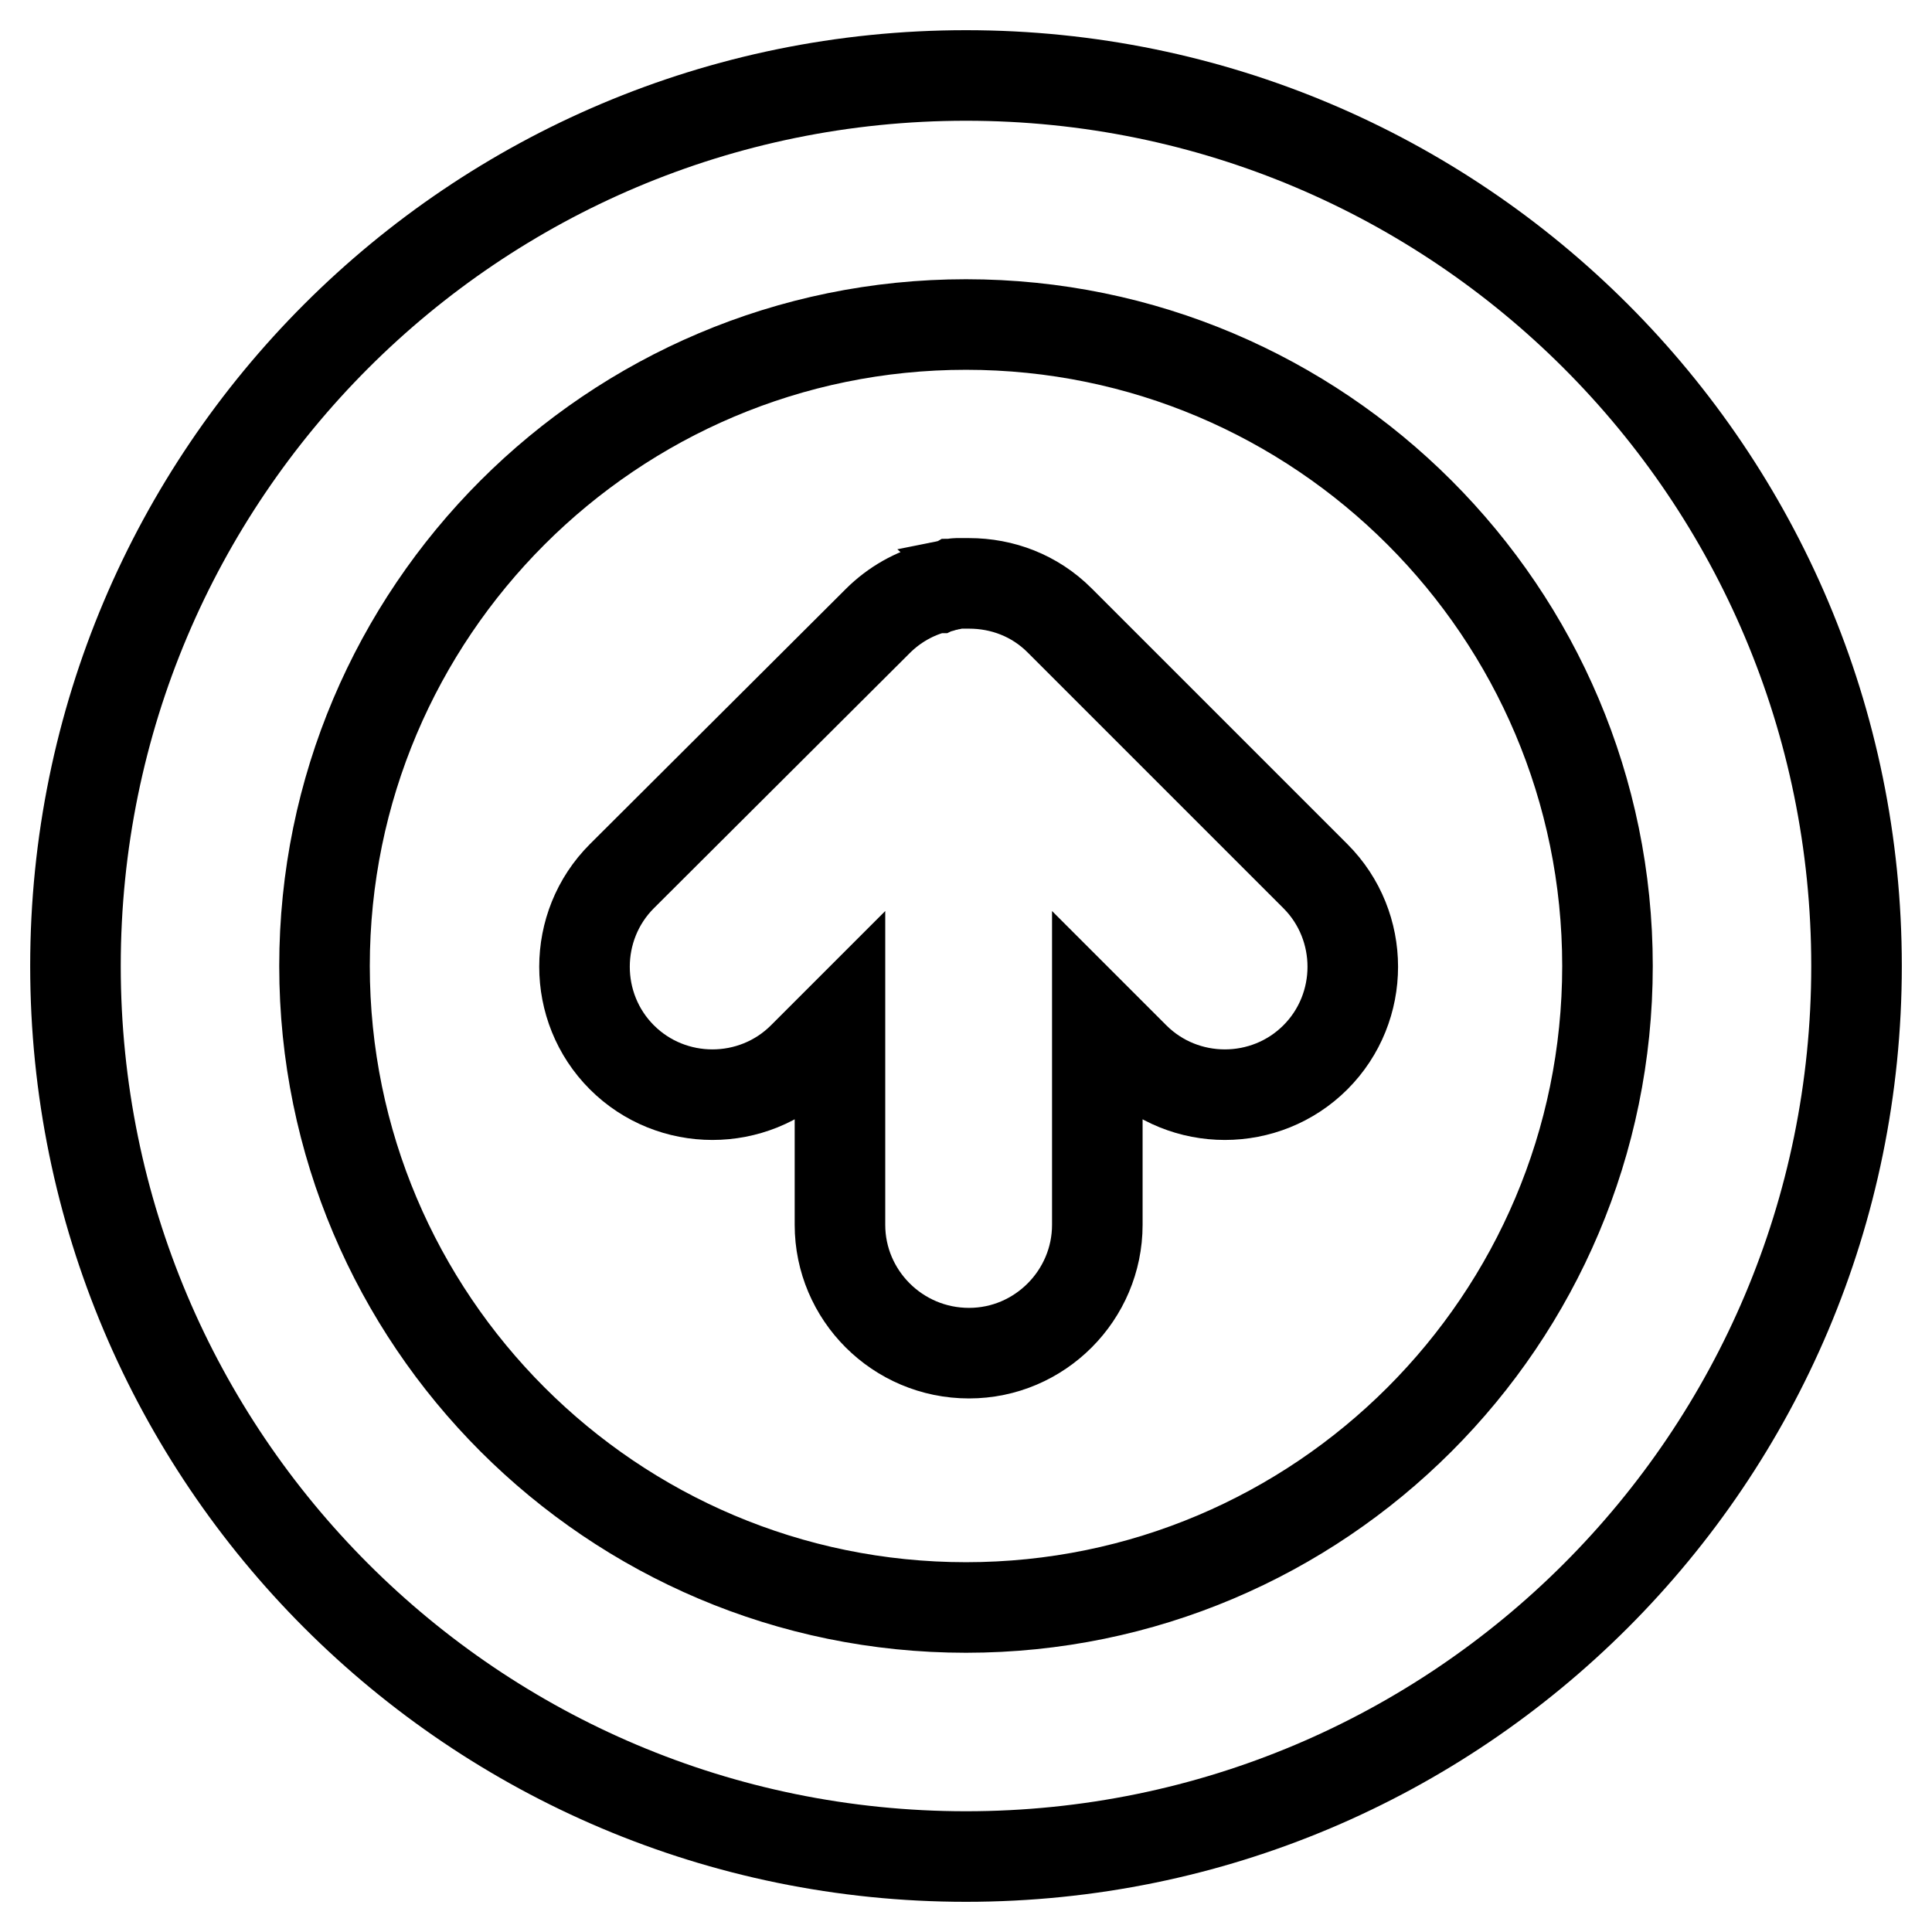 <?xml version="1.0" encoding="utf-8"?>
<!-- Svg Vector Icons : http://www.onlinewebfonts.com/icon -->
<!DOCTYPE svg PUBLIC "-//W3C//DTD SVG 1.1//EN" "http://www.w3.org/Graphics/SVG/1.1/DTD/svg11.dtd">
<svg version="1.1" xmlns="http://www.w3.org/2000/svg" xmlns:xlink="http://www.w3.org/1999/xlink" x="0px" y="0px" viewBox="0 0 256 256" enable-background="new 0 0 256 256" xml:space="preserve">
<g> <path stroke-width="12" fill-opacity="0" stroke="#000000"  d="M128,246c65.2,0,118-52.8,118-118c0-65.2-52.8-118-118-118C62.8,10,10,62.8,10,128 C10,193.2,62.8,246,128,246z M128,213c-46.9,0-85-38.1-85-85c0-46.9,38.1-85,85-85c46.9,0,85,38.1,85,85 C213,174.9,174.9,213,128,213L128,213z"/> <path stroke-width="12" fill-opacity="0" stroke="#000000"  d="M111.3,162.3v-27.1l-4.9,4.9c-6.6,6.6-17.4,6.6-24,0c-6.6-6.6-6.6-17.4,0-24l33.9-33.8l0,0 c2.2-2.2,4.9-3.7,7.7-4.4c0,0,0.1,0,0.1,0c0.2-0.1,0.4-0.1,0.6-0.1c0.1,0,0.2,0,0.2-0.1l0.5-0.1c0.1,0,0.3-0.1,0.4-0.1 c0.1,0,0.2,0,0.4-0.1c0.2,0,0.3-0.1,0.5-0.1c0.1,0,0.2,0,0.3,0c0.2,0,0.3,0,0.5,0c0.2,0,0.4,0,0.6,0h0.3c4.4,0,8.7,1.6,12,4.9l0,0 l33.9,33.9c6.6,6.6,6.6,17.4,0,24c-6.6,6.6-17.4,6.6-24,0l-4.9-4.9v27.1c0,9.3-7.6,17-17,17C118.9,179.3,111.3,171.6,111.3,162.3 L111.3,162.3z"/></g>
</svg>